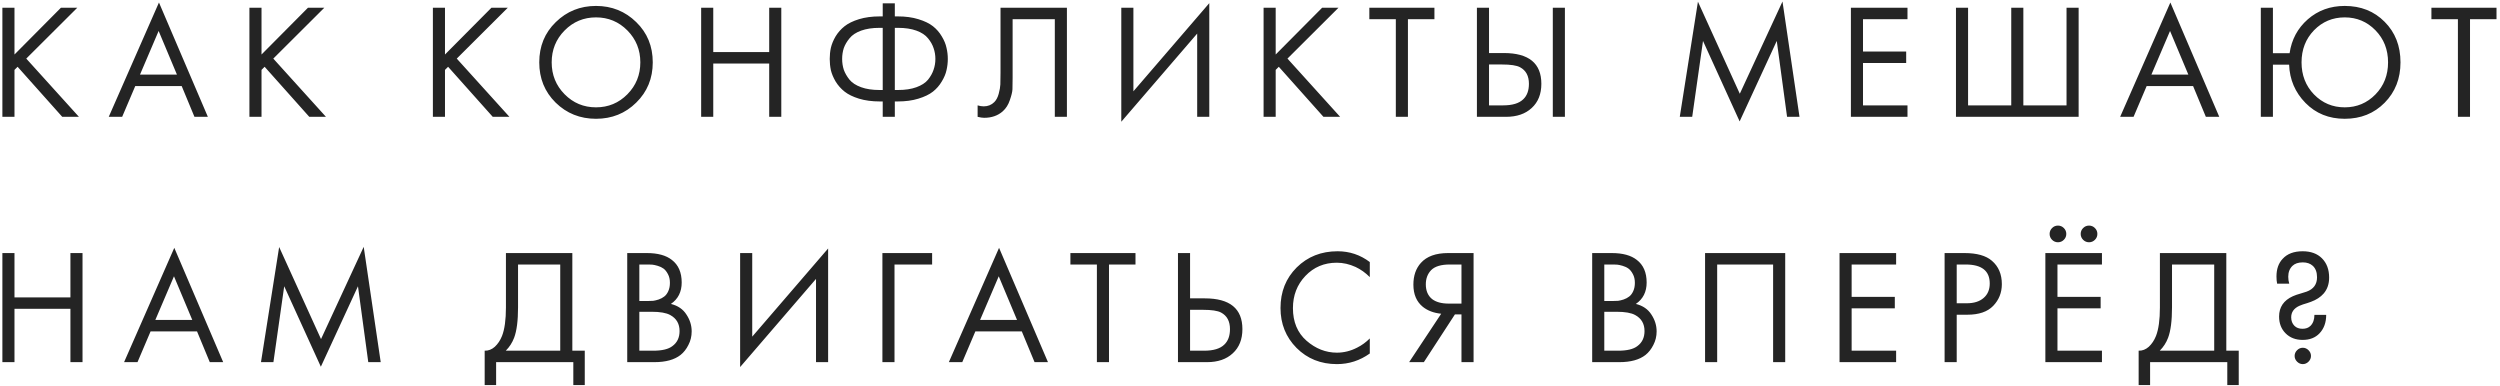 <?xml version="1.0" encoding="UTF-8"?> <svg xmlns="http://www.w3.org/2000/svg" width="214" height="33" viewBox="0 0 214 33" fill="none"> <path d="M1.24 0.662V4.666L5.216 0.662H6.616L2.248 5.016L6.756 10H5.328L1.506 5.716L1.24 5.982V10H0.204V0.662H1.24ZM16.645 10L15.553 7.368H11.577L10.457 10H9.309L13.607 0.214L17.793 10H16.645ZM11.983 6.388H15.147L13.579 2.65L11.983 6.388ZM22.386 0.662V4.666L26.362 0.662H27.762L23.394 5.016L27.902 10H26.474L22.652 5.716L22.386 5.982V10H21.35V0.662H22.386ZM38.091 0.662V4.666L42.067 0.662H43.467L39.099 5.016L43.607 10H42.179L38.357 5.716L38.091 5.982V10H37.055V0.662H38.091ZM54.462 8.782C53.528 9.706 52.38 10.168 51.018 10.168C49.655 10.168 48.502 9.706 47.56 8.782C46.626 7.858 46.16 6.71 46.16 5.338C46.16 3.957 46.631 2.809 47.574 1.894C48.516 0.97 49.664 0.508 51.018 0.508C52.371 0.508 53.519 0.97 54.462 1.894C55.404 2.809 55.876 3.957 55.876 5.338C55.876 6.71 55.404 7.858 54.462 8.782ZM53.706 2.608C52.968 1.861 52.072 1.488 51.018 1.488C49.963 1.488 49.067 1.861 48.33 2.608C47.592 3.355 47.224 4.265 47.224 5.338C47.224 6.411 47.592 7.321 48.33 8.068C49.067 8.815 49.963 9.188 51.018 9.188C52.072 9.188 52.968 8.815 53.706 8.068C54.443 7.321 54.812 6.411 54.812 5.338C54.812 4.265 54.443 3.355 53.706 2.608ZM61.055 0.662V4.456H65.843V0.662H66.879V10H65.843V5.436H61.055V10H60.019V0.662H61.055ZM75.561 10V8.684H75.308C74.646 8.684 74.053 8.605 73.531 8.446C73.017 8.287 72.606 8.087 72.299 7.844C71.99 7.601 71.734 7.312 71.528 6.976C71.332 6.64 71.197 6.318 71.123 6.01C71.057 5.693 71.025 5.371 71.025 5.044C71.025 4.717 71.057 4.4 71.123 4.092C71.197 3.775 71.332 3.448 71.528 3.112C71.734 2.776 71.99 2.487 72.299 2.244C72.606 2.001 73.017 1.801 73.531 1.642C74.053 1.483 74.646 1.404 75.308 1.404H75.561V0.284H76.597V1.404H76.849C77.511 1.404 78.099 1.483 78.612 1.642C79.135 1.801 79.55 2.001 79.859 2.244C80.166 2.487 80.418 2.776 80.615 3.112C80.82 3.448 80.955 3.775 81.02 4.092C81.095 4.4 81.132 4.717 81.132 5.044C81.132 5.371 81.095 5.693 81.02 6.01C80.955 6.318 80.82 6.64 80.615 6.976C80.418 7.312 80.166 7.601 79.859 7.844C79.55 8.087 79.135 8.287 78.612 8.446C78.099 8.605 77.511 8.684 76.849 8.684H76.597V10H75.561ZM75.561 7.704V2.384H75.281C74.674 2.384 74.151 2.463 73.713 2.622C73.274 2.781 72.942 3 72.719 3.28C72.495 3.551 72.331 3.831 72.228 4.12C72.135 4.409 72.088 4.717 72.088 5.044C72.088 5.371 72.135 5.679 72.228 5.968C72.331 6.257 72.495 6.542 72.719 6.822C72.942 7.093 73.274 7.307 73.713 7.466C74.151 7.625 74.674 7.704 75.281 7.704H75.561ZM76.597 2.384V7.704H76.876C77.483 7.704 78.006 7.625 78.445 7.466C78.883 7.307 79.215 7.093 79.439 6.822C79.662 6.542 79.821 6.257 79.915 5.968C80.017 5.679 80.069 5.371 80.069 5.044C80.069 4.717 80.017 4.409 79.915 4.12C79.821 3.831 79.662 3.551 79.439 3.28C79.215 3 78.883 2.781 78.445 2.622C78.006 2.463 77.483 2.384 76.876 2.384H76.597ZM85.644 0.662H91.328V10H90.292V1.642H86.68V6.654C86.68 7.093 86.676 7.424 86.666 7.648C86.657 7.863 86.582 8.171 86.442 8.572C86.312 8.964 86.111 9.281 85.84 9.524C85.42 9.897 84.888 10.084 84.244 10.084C84.095 10.084 83.908 10.056 83.684 10V9.02C83.871 9.076 84.044 9.104 84.202 9.104C84.566 9.104 84.87 8.983 85.112 8.74C85.28 8.572 85.406 8.334 85.49 8.026C85.574 7.709 85.621 7.443 85.63 7.228C85.64 7.013 85.644 6.682 85.644 6.234V0.662ZM102.479 10V2.874L95.983 10.42V0.662H97.019V7.816L103.515 0.27V10H102.479ZM109.199 0.662V4.666L113.175 0.662H114.575L110.207 5.016L114.715 10H113.287L109.465 5.716L109.199 5.982V10H108.163V0.662H109.199ZM122.787 1.642H120.519V10H119.483V1.642H117.215V0.662H122.787V1.642ZM126.424 10V0.662H127.46V4.54H128.72C130.867 4.54 131.94 5.417 131.94 7.172C131.94 8.049 131.665 8.74 131.114 9.244C130.573 9.748 129.84 10 128.916 10H126.424ZM127.46 5.52V9.02H128.664C129.457 9.02 130.031 8.847 130.386 8.502C130.713 8.194 130.876 7.751 130.876 7.172C130.876 6.5 130.624 6.029 130.12 5.758C129.831 5.599 129.308 5.52 128.552 5.52H127.46ZM132.92 0.662H133.956V10H132.92V0.662ZM144.853 10H143.789L145.343 0.144L148.927 8.026L152.581 0.13L154.037 10H152.973L152.091 3.504L148.913 10.392L145.777 3.504L144.853 10ZM163.281 0.662V1.642H159.473V4.414H163.169V5.394H159.473V9.02H163.281V10H158.437V0.662H163.281ZM167.431 10V0.662H168.467V9.02H172.163V0.662H173.199V9.02H176.895V0.662H177.931V10H167.431ZM188.821 10L187.729 7.368H183.753L182.633 10H181.485L185.783 0.214L189.969 10H188.821ZM184.159 6.388H187.323L185.755 2.65L184.159 6.388ZM194.562 4.554H195.99C196.158 3.387 196.676 2.421 197.544 1.656C198.421 0.891 199.476 0.508 200.708 0.508C202.089 0.508 203.228 0.961 204.124 1.866C205.029 2.771 205.482 3.929 205.482 5.338C205.482 6.729 205.029 7.881 204.124 8.796C203.219 9.711 202.08 10.168 200.708 10.168C199.355 10.168 198.235 9.715 197.348 8.81C196.461 7.905 195.995 6.813 195.948 5.534H194.562V10H193.526V0.662H194.562V4.554ZM203.34 2.594C202.621 1.857 201.744 1.488 200.708 1.488C199.672 1.488 198.795 1.857 198.076 2.594C197.367 3.331 197.012 4.246 197.012 5.338C197.012 6.43 197.367 7.345 198.076 8.082C198.795 8.819 199.672 9.188 200.708 9.188C201.744 9.188 202.621 8.819 203.34 8.082C204.059 7.345 204.418 6.43 204.418 5.338C204.418 4.246 204.059 3.331 203.34 2.594ZM213.701 1.642H211.433V10H210.397V1.642H208.129V0.662H213.701V1.642ZM1.24 21.662V25.456H6.028V21.662H7.064V31H6.028V26.436H1.24V31H0.204V21.662H1.24ZM17.957 31L16.866 28.368H12.889L11.77 31H10.621L14.919 21.214L19.105 31H17.957ZM13.296 27.388H16.459L14.892 23.65L13.296 27.388ZM23.404 31H22.34L23.895 21.144L27.479 29.026L31.133 21.13L32.589 31H31.524L30.642 24.504L27.465 31.392L24.328 24.504L23.404 31ZM43.308 21.662H48.992V30.02H50.056V32.96H49.076V31H42.468V32.96H41.488V30.02C41.805 30.029 42.095 29.917 42.356 29.684C42.617 29.441 42.823 29.133 42.972 28.76C43.196 28.191 43.308 27.374 43.308 26.31V21.662ZM44.344 22.642V26.31C44.344 27.458 44.232 28.326 44.008 28.914C43.849 29.334 43.611 29.703 43.294 30.02H47.956V22.642H44.344ZM53.691 21.662H55.371C56.304 21.662 57.018 21.858 57.513 22.25C58.073 22.679 58.353 23.323 58.353 24.182C58.353 24.985 58.045 25.596 57.429 26.016C58.026 26.165 58.47 26.469 58.759 26.926C59.058 27.374 59.207 27.855 59.207 28.368C59.207 28.788 59.114 29.175 58.927 29.53C58.75 29.885 58.526 30.169 58.255 30.384C57.732 30.795 56.986 31 56.015 31H53.691V21.662ZM54.727 22.642V25.764H55.511C55.651 25.764 55.786 25.759 55.917 25.75C56.048 25.731 56.202 25.694 56.379 25.638C56.566 25.573 56.724 25.489 56.855 25.386C56.995 25.283 57.112 25.129 57.205 24.924C57.298 24.719 57.345 24.481 57.345 24.21C57.345 23.921 57.289 23.673 57.177 23.468C57.065 23.253 56.939 23.095 56.799 22.992C56.659 22.889 56.491 22.81 56.295 22.754C56.099 22.698 55.95 22.665 55.847 22.656C55.744 22.647 55.642 22.642 55.539 22.642H54.727ZM54.727 26.688V30.02H55.917C56.673 30.02 57.219 29.889 57.555 29.628C57.966 29.329 58.171 28.9 58.171 28.34C58.171 27.715 57.905 27.257 57.373 26.968C57.037 26.781 56.51 26.688 55.791 26.688H54.727ZM69.851 31V23.874L63.355 31.42V21.662H64.391V28.816L70.887 21.27V31H69.851ZM75.534 31V21.662H79.79V22.642H76.57V31H75.534ZM88.558 31L87.466 28.368H83.49L82.37 31H81.222L85.519 21.214L89.706 31H88.558ZM83.895 27.388H87.059L85.492 23.65L83.895 27.388ZM97.198 22.642H94.93V31H93.894V22.642H91.626V21.662H97.198V22.642ZM100.834 31V21.662H101.87V25.54H103.13C105.277 25.54 106.35 26.417 106.35 28.172C106.35 29.049 106.075 29.74 105.524 30.244C104.983 30.748 104.25 31 103.326 31H100.834ZM101.87 26.52V30.02H103.074C103.868 30.02 104.442 29.847 104.796 29.502C105.123 29.194 105.286 28.751 105.286 28.172C105.286 27.5 105.034 27.029 104.53 26.758C104.241 26.599 103.718 26.52 102.962 26.52H101.87ZM117.255 22.432V23.72C116.882 23.347 116.476 23.057 116.037 22.852C115.505 22.609 114.969 22.488 114.427 22.488C113.354 22.488 112.458 22.866 111.739 23.622C111.03 24.369 110.675 25.288 110.675 26.38C110.675 27.556 111.063 28.485 111.837 29.166C112.621 29.847 113.489 30.188 114.441 30.188C115.039 30.188 115.617 30.043 116.177 29.754C116.569 29.558 116.929 29.297 117.255 28.97V30.258C116.406 30.865 115.468 31.168 114.441 31.168C113.06 31.168 111.907 30.706 110.983 29.782C110.069 28.858 109.611 27.719 109.611 26.366C109.611 24.975 110.073 23.818 110.997 22.894C111.931 21.97 113.097 21.508 114.497 21.508C115.524 21.508 116.443 21.816 117.255 22.432ZM120.622 31L123.366 26.856C122.732 26.791 122.209 26.595 121.798 26.268C121.257 25.829 120.986 25.195 120.986 24.364C120.986 23.599 121.201 22.978 121.63 22.502C122.134 21.942 122.909 21.662 123.954 21.662H126.138V31H125.102V26.912H124.542L121.882 31H120.622ZM125.102 22.642H124.094C123.348 22.642 122.816 22.805 122.498 23.132C122.2 23.449 122.05 23.851 122.05 24.336C122.05 24.887 122.228 25.307 122.582 25.596C122.918 25.857 123.394 25.988 124.01 25.988H125.102V22.642ZM136.291 21.662H137.971C138.904 21.662 139.618 21.858 140.113 22.25C140.673 22.679 140.953 23.323 140.953 24.182C140.953 24.985 140.645 25.596 140.029 26.016C140.626 26.165 141.069 26.469 141.359 26.926C141.657 27.374 141.807 27.855 141.807 28.368C141.807 28.788 141.713 29.175 141.527 29.53C141.349 29.885 141.125 30.169 140.855 30.384C140.332 30.795 139.585 31 138.615 31H136.291V21.662ZM137.327 22.642V25.764H138.111C138.251 25.764 138.386 25.759 138.517 25.75C138.647 25.731 138.801 25.694 138.979 25.638C139.165 25.573 139.324 25.489 139.455 25.386C139.595 25.283 139.711 25.129 139.805 24.924C139.898 24.719 139.945 24.481 139.945 24.21C139.945 23.921 139.889 23.673 139.777 23.468C139.665 23.253 139.539 23.095 139.399 22.992C139.259 22.889 139.091 22.81 138.895 22.754C138.699 22.698 138.549 22.665 138.447 22.656C138.344 22.647 138.241 22.642 138.139 22.642H137.327ZM137.327 26.688V30.02H138.517C139.273 30.02 139.819 29.889 140.155 29.628C140.565 29.329 140.771 28.9 140.771 28.34C140.771 27.715 140.505 27.257 139.973 26.968C139.637 26.781 139.109 26.688 138.391 26.688H137.327ZM145.954 21.662H152.814V31H151.778V22.642H146.99V31H145.954V21.662ZM162.308 21.662V22.642H158.5V25.414H162.196V26.394H158.5V30.02H162.308V31H157.464V21.662H162.308ZM166.458 21.662H168.152C169.216 21.662 170 21.881 170.504 22.32C171.073 22.805 171.358 23.473 171.358 24.322C171.358 25.05 171.11 25.671 170.616 26.184C170.13 26.688 169.393 26.94 168.404 26.94H167.494V31H166.458V21.662ZM167.494 22.642V25.96H168.348C168.964 25.96 169.444 25.811 169.79 25.512C170.144 25.213 170.322 24.798 170.322 24.266C170.322 23.183 169.636 22.642 168.264 22.642H167.494ZM179.927 21.662V22.642H176.119V25.414H179.815V26.394H176.119V30.02H179.927V31H175.083V21.662H179.927ZM175.657 20.528C175.517 20.388 175.447 20.22 175.447 20.024C175.447 19.828 175.517 19.66 175.657 19.52C175.797 19.38 175.965 19.31 176.161 19.31C176.357 19.31 176.525 19.38 176.665 19.52C176.805 19.66 176.875 19.828 176.875 20.024C176.875 20.22 176.805 20.388 176.665 20.528C176.525 20.668 176.357 20.738 176.161 20.738C175.965 20.738 175.797 20.668 175.657 20.528ZM178.317 20.528C178.177 20.388 178.107 20.22 178.107 20.024C178.107 19.828 178.177 19.66 178.317 19.52C178.457 19.38 178.625 19.31 178.821 19.31C179.017 19.31 179.185 19.38 179.325 19.52C179.465 19.66 179.535 19.828 179.535 20.024C179.535 20.22 179.465 20.388 179.325 20.528C179.185 20.668 179.017 20.738 178.821 20.738C178.625 20.738 178.457 20.668 178.317 20.528ZM184.888 21.662H190.572V30.02H191.636V32.96H190.656V31H184.048V32.96H183.068V30.02C183.386 30.029 183.675 29.917 183.936 29.684C184.198 29.441 184.403 29.133 184.552 28.76C184.776 28.191 184.888 27.374 184.888 26.31V21.662ZM185.924 22.642V26.31C185.924 27.458 185.812 28.326 185.588 28.914C185.43 29.334 185.192 29.703 184.874 30.02H189.536V22.642H185.924ZM198.114 26.954H199.122C199.122 27.607 198.93 28.135 198.548 28.536C198.193 28.909 197.712 29.096 197.106 29.096C196.508 29.096 196.023 28.909 195.65 28.536C195.276 28.163 195.09 27.682 195.09 27.094C195.09 26.291 195.482 25.713 196.266 25.358C196.452 25.274 196.681 25.195 196.952 25.12C197.232 25.036 197.395 24.985 197.442 24.966C198.039 24.751 198.338 24.341 198.338 23.734C198.338 23.305 198.216 22.978 197.974 22.754C197.759 22.558 197.474 22.46 197.12 22.46C196.737 22.46 196.443 22.558 196.238 22.754C195.995 22.987 195.874 23.3 195.874 23.692C195.874 23.897 195.902 24.093 195.958 24.28H194.922C194.884 24.103 194.866 23.897 194.866 23.664C194.866 23.029 195.043 22.525 195.398 22.152C195.79 21.723 196.359 21.508 197.106 21.508C197.806 21.508 198.356 21.709 198.758 22.11C199.168 22.521 199.374 23.071 199.374 23.762C199.374 24.313 199.215 24.77 198.898 25.134C198.636 25.433 198.277 25.666 197.82 25.834C197.745 25.862 197.638 25.899 197.498 25.946C197.367 25.983 197.246 26.021 197.134 26.058C197.022 26.095 196.914 26.137 196.812 26.184C196.354 26.399 196.126 26.725 196.126 27.164C196.126 27.463 196.219 27.705 196.406 27.892C196.574 28.06 196.802 28.144 197.092 28.144C197.381 28.144 197.61 28.06 197.778 27.892C198.002 27.668 198.114 27.355 198.114 26.954ZM196.63 30.958C196.49 30.818 196.42 30.655 196.42 30.468C196.42 30.281 196.49 30.118 196.63 29.978C196.77 29.838 196.933 29.768 197.12 29.768C197.306 29.768 197.47 29.838 197.61 29.978C197.75 30.118 197.82 30.281 197.82 30.468C197.82 30.655 197.75 30.818 197.61 30.958C197.47 31.098 197.306 31.168 197.12 31.168C196.933 31.168 196.77 31.098 196.63 30.958Z" fill="#242424"></path> </svg> 